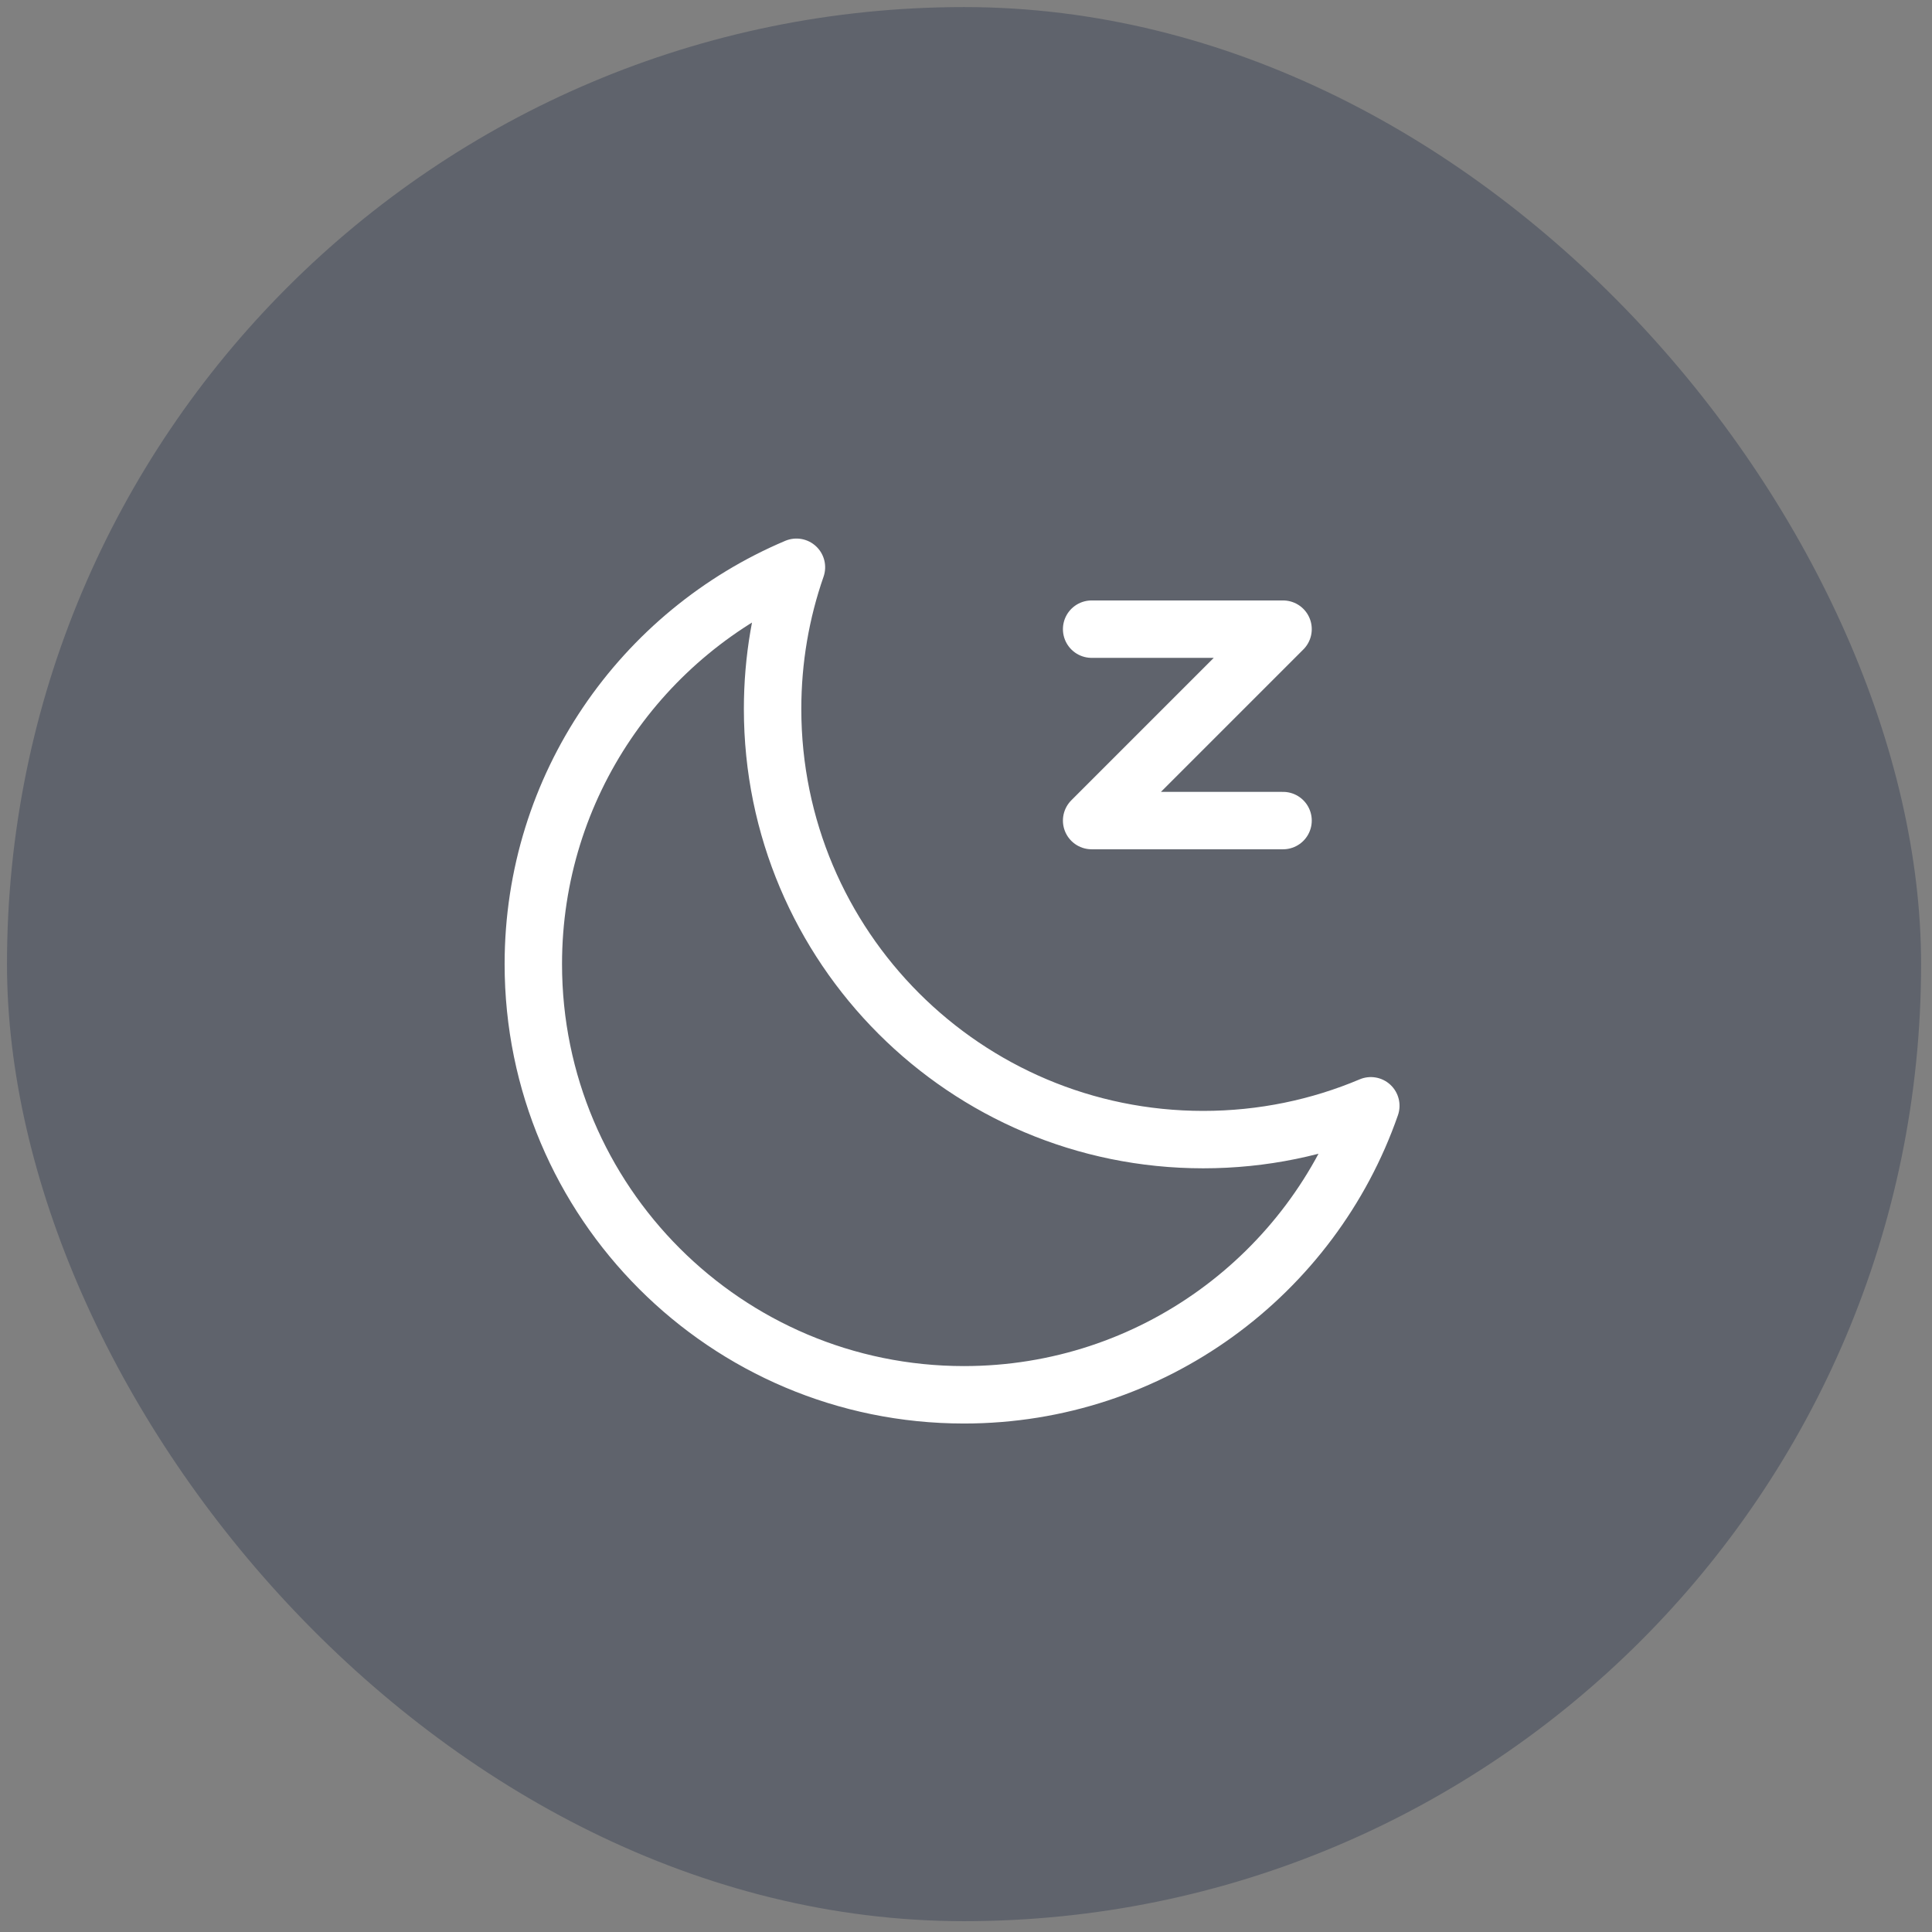 <?xml version="1.0" encoding="UTF-8"?>
<svg xmlns="http://www.w3.org/2000/svg" width="74" height="74" viewBox="0 0 74 74" fill="none">
  <rect x="0" y="0" width="74" height="74" fill="#808080" stroke="none"/>
  <rect x="0.268" y="0.271" width="73.314" height="73.314" rx="36.657" fill="#3E4658" fill-opacity="0.5"></rect>
  <path d="M52.506 42.355L53.544 42.716C53.687 42.306 53.575 41.849 53.258 41.552C52.941 41.255 52.478 41.172 52.078 41.342L52.506 42.355ZM30.505 21.728L31.544 22.089C31.687 21.679 31.575 21.223 31.257 20.925C30.94 20.628 30.477 20.546 30.077 20.715L30.505 21.728ZM52.078 41.342C50.238 42.119 48.215 42.55 46.088 42.55V44.749C48.514 44.749 50.828 44.258 52.934 43.367L52.078 41.342ZM46.088 42.55C37.585 42.55 30.692 35.657 30.692 27.154H28.492C28.492 36.872 36.37 44.749 46.088 44.749V42.55ZM30.692 27.154C30.692 25.378 30.992 23.674 31.544 22.089L29.467 21.366C28.835 23.18 28.492 25.128 28.492 27.154H30.692ZM21.527 36.928C21.527 30.552 25.404 25.078 30.933 22.741L30.077 20.715C23.762 23.384 19.328 29.637 19.328 36.928H21.527ZM36.923 52.324C28.421 52.324 21.527 45.431 21.527 36.928H19.328C19.328 46.646 27.206 54.524 36.923 54.524V52.324ZM51.467 41.993C49.372 48.009 43.65 52.324 36.923 52.324V54.524C44.615 54.524 51.151 49.589 53.544 42.716L51.467 41.993Z" fill="white"></path>
  <path d="M41.812 24.098H49.144L41.812 31.43H49.144" stroke="white" stroke-width="2.199" stroke-linecap="round" stroke-linejoin="round"></path>
</svg>
